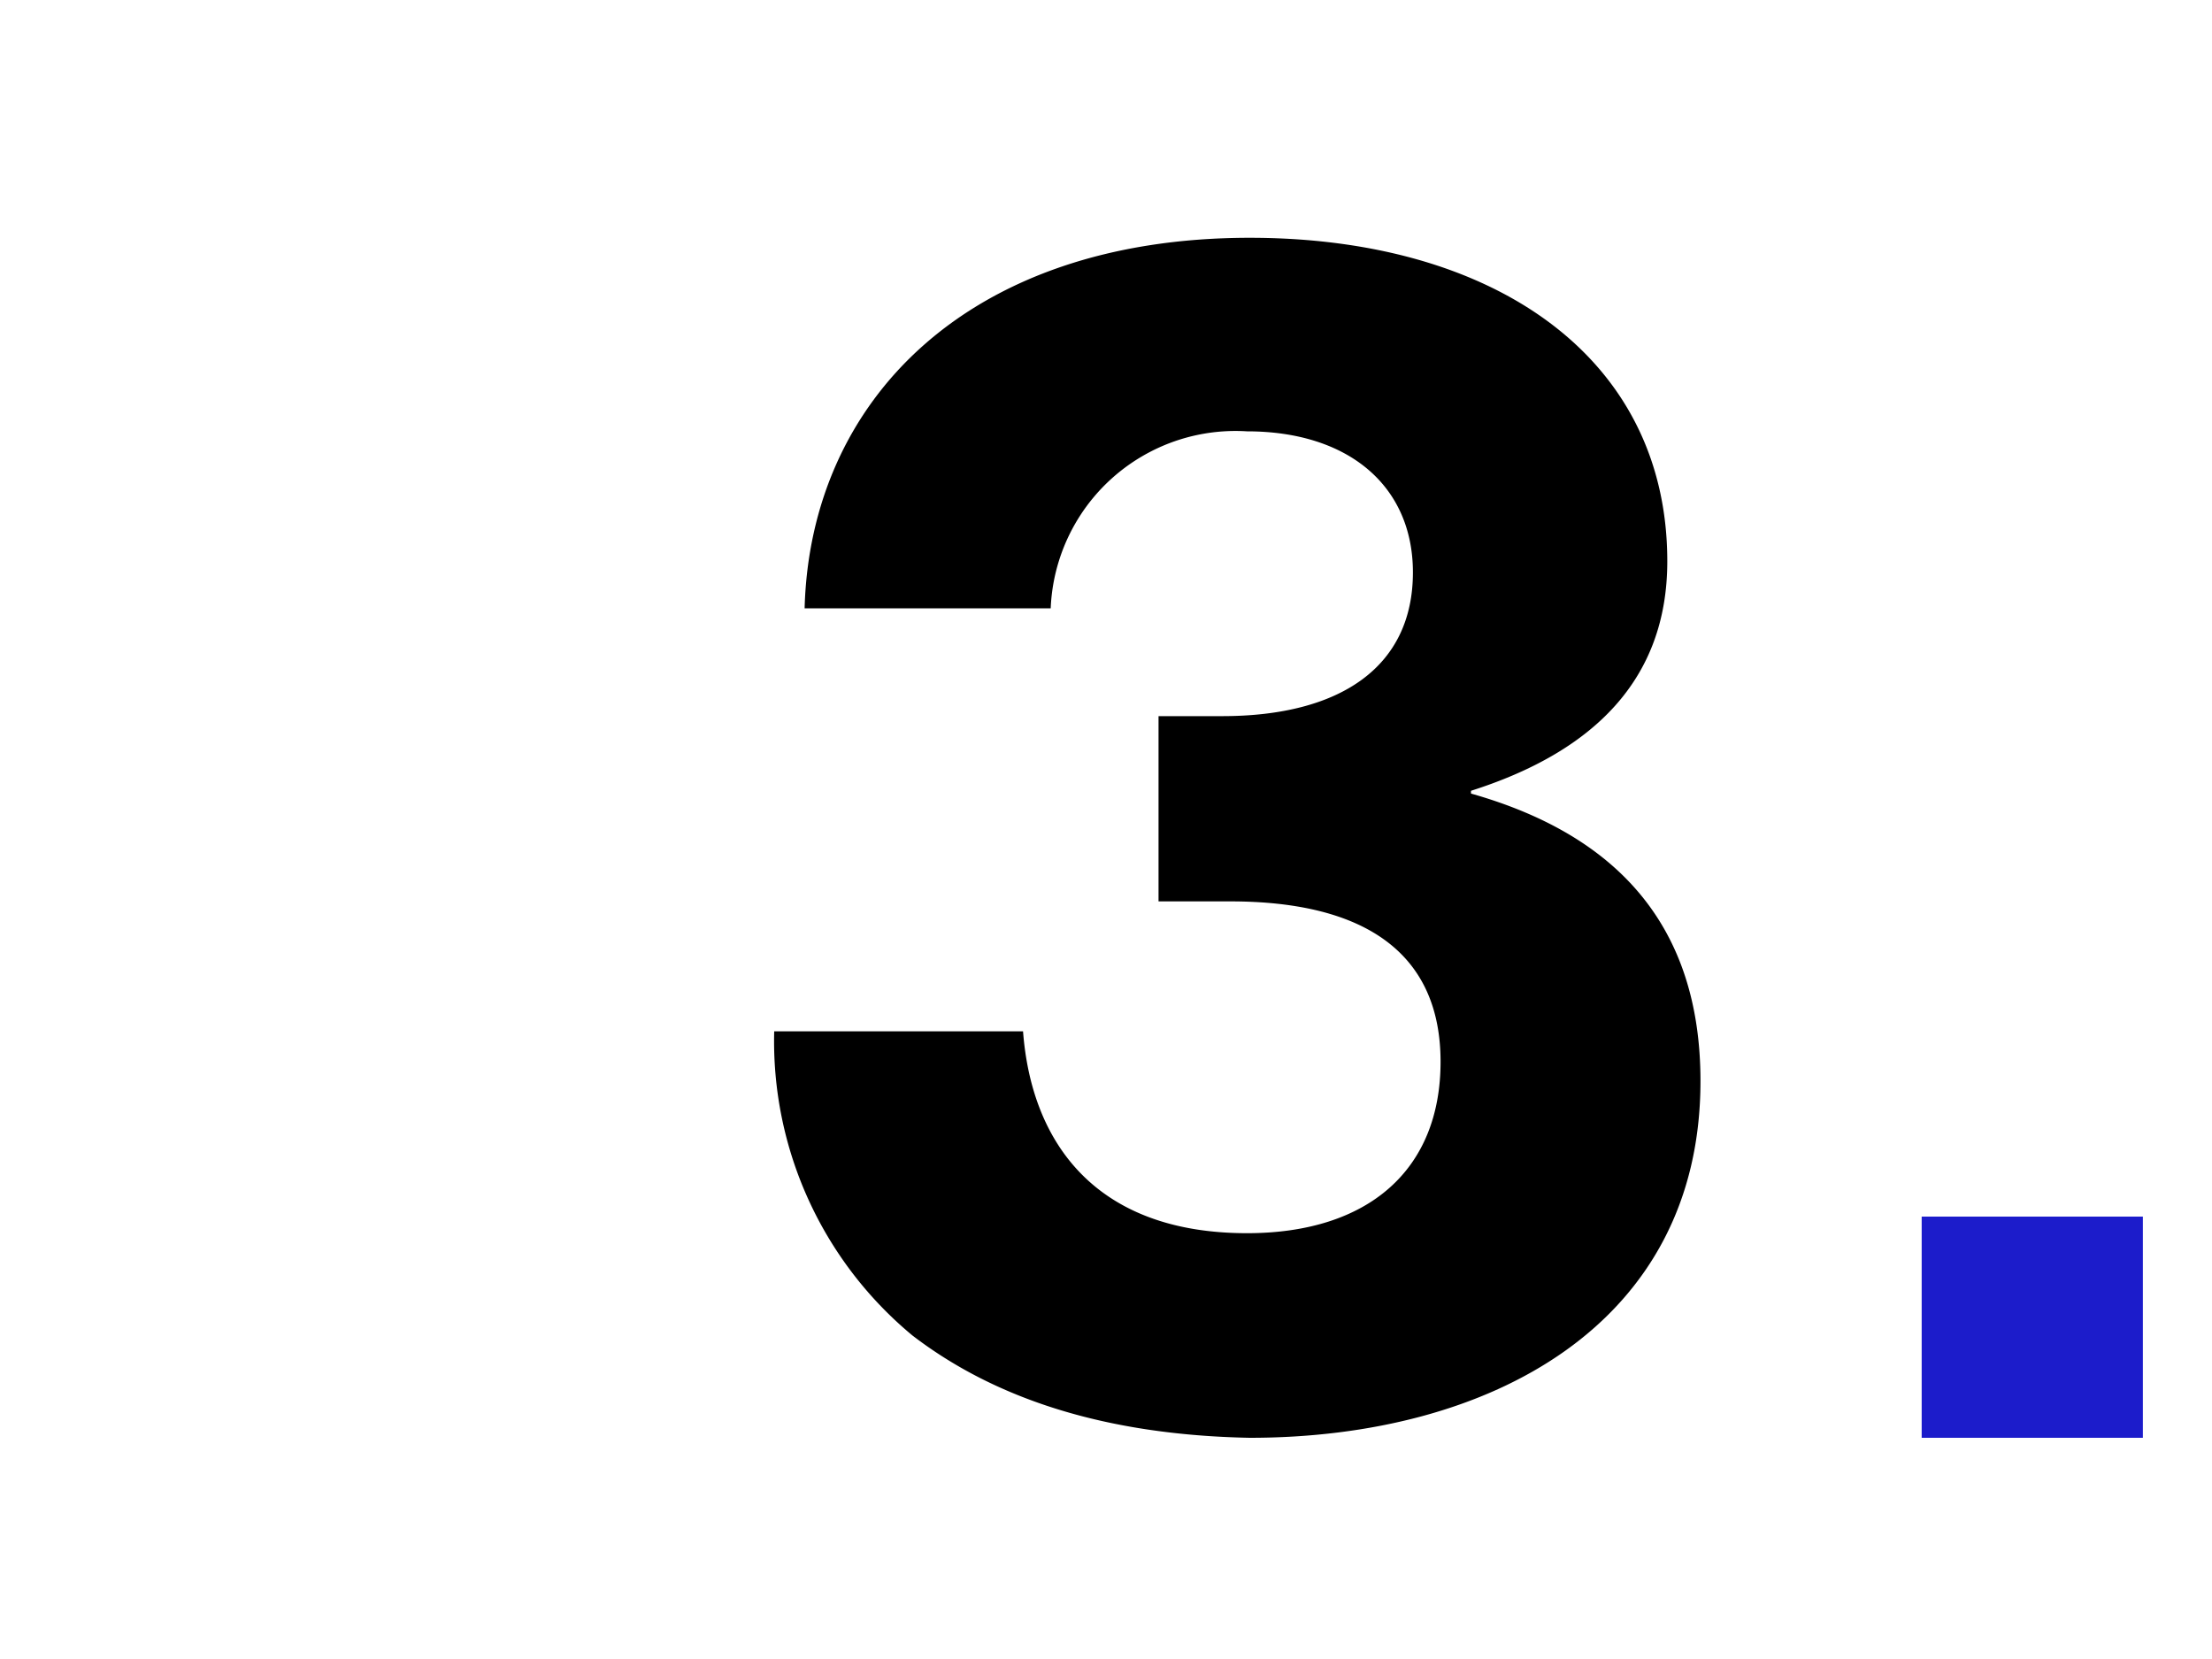 <?xml version="1.0" encoding="UTF-8"?>
<svg xmlns="http://www.w3.org/2000/svg" xmlns:xlink="http://www.w3.org/1999/xlink" width="80" height="60" viewBox="0 0 80 60">
  <defs>
    <clipPath id="clip-icono-03-master-archiff">
      <rect width="80" height="60"></rect>
    </clipPath>
  </defs>
  <g id="icono-03-master-archiff" clip-path="url(#clip-icono-03-master-archiff)">
    <g id="Grupo_7" data-name="Grupo 7" transform="translate(-460 -995)">
      <rect id="Rectángulo_11" data-name="Rectángulo 11" width="52" height="44" transform="translate(486 1003)" fill="rgba(198,62,62,0.38)" opacity="0"></rect>
      <g id="Grupo_4" data-name="Grupo 4" transform="translate(-127.073 104.2)">
        <rect id="Rectángulo_7" data-name="Rectángulo 7" width="8" height="8" transform="translate(656.573 934.8)" fill="#1c1ccb"></rect>
        <path id="Trazado_3" data-name="Trazado 3" d="M32.1,42.1a13.82,13.82,0,0,1-5-11h9c.3,4,2.6,7.3,8.1,7.3,4.4,0,7-2.3,7-6.2s-2.7-5.8-7.6-5.8H41V19.7h2.3c4.3,0,6.9-1.8,6.9-5.2,0-3.1-2.3-5.1-6-5.1a6.689,6.689,0,0,0-7.1,6.4H28.2c.2-7.5,5.9-13.4,16.1-13.4,8.8,0,15.1,4.3,15.1,11.7,0,4.3-2.7,6.9-7.1,8.3v.1c5.3,1.5,8.3,4.8,8.3,10.4,0,8.8-7.6,12.9-16.3,12.9C39.1,45.7,35.1,44.4,32.1,42.1Z" transform="translate(587.973 897)"></path>
      </g>
    </g>
  </g>
</svg>
